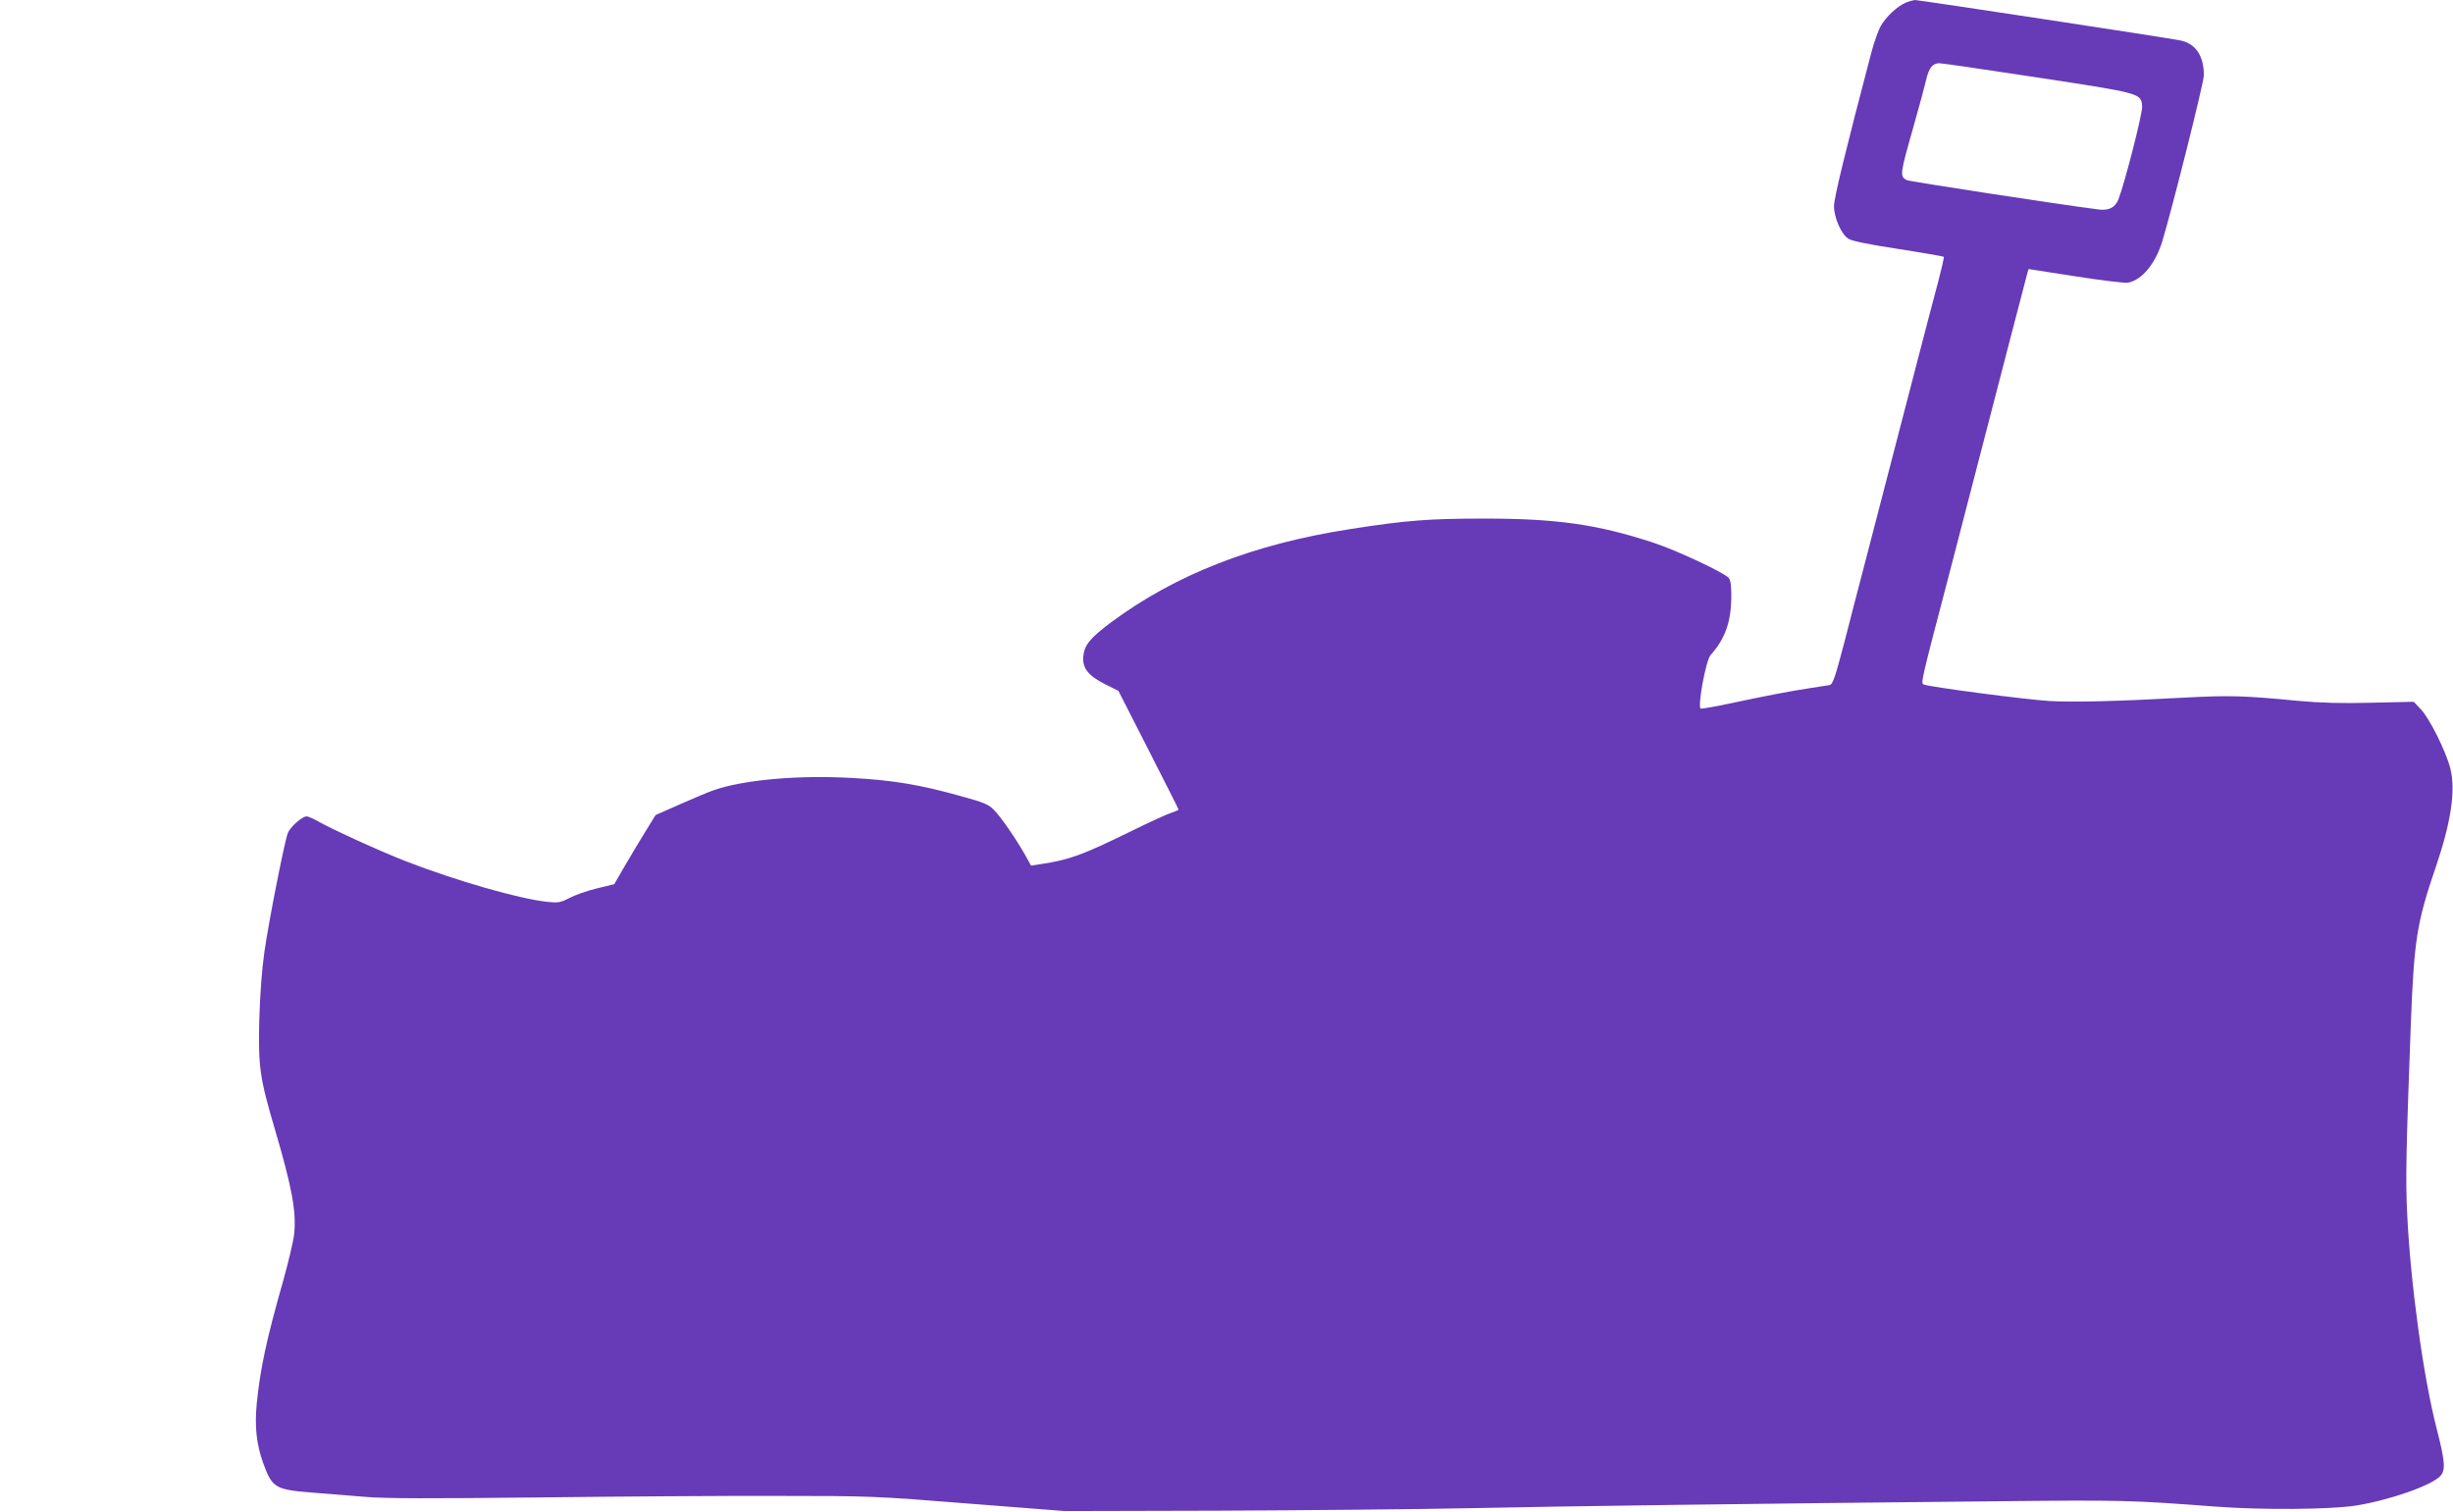 <?xml version="1.0" standalone="no"?>
<!DOCTYPE svg PUBLIC "-//W3C//DTD SVG 20010904//EN"
 "http://www.w3.org/TR/2001/REC-SVG-20010904/DTD/svg10.dtd">
<svg version="1.0" xmlns="http://www.w3.org/2000/svg"
 width="1280pt" height="789pt" viewBox="0 0 1280 789"
 preserveAspectRatio="xMidYMid meet">
<g transform="translate(0,789) scale(0.1,-0.1)"
fill="#673ab7" stroke="none">
<path d="M9944 7876 c-44 -19 -101 -72 -129 -120 -13 -22 -35 -84 -49 -136
-137 -520 -196 -764 -196 -806 0 -60 38 -146 75 -170 17 -11 107 -30 260 -53
129 -20 236 -39 238 -41 2 -3 -11 -59 -28 -125 -18 -66 -65 -246 -105 -400
-40 -154 -85 -327 -100 -385 -15 -58 -60 -231 -100 -385 -40 -154 -85 -327
-100 -385 -15 -58 -54 -205 -85 -328 -51 -194 -61 -223 -79 -227 -12 -2 -55
-9 -96 -15 -102 -15 -247 -43 -419 -80 -80 -17 -150 -29 -156 -28 -19 5 26
252 51 280 74 82 106 170 108 294 1 64 -3 96 -13 108 -24 28 -271 144 -396
185 -291 95 -502 125 -880 125 -288 0 -407 -9 -700 -55 -504 -78 -910 -236
-1248 -487 -107 -80 -138 -117 -144 -175 -7 -62 25 -103 113 -147 l70 -35 157
-308 c86 -169 157 -309 157 -312 0 -2 -17 -9 -37 -16 -21 -6 -119 -51 -218
-100 -246 -120 -313 -145 -457 -167 l-58 -9 -31 56 c-47 83 -123 194 -161 233
-29 31 -51 40 -183 76 -204 57 -348 81 -553 92 -283 17 -577 -9 -732 -65 -24
-8 -102 -41 -172 -72 l-127 -56 -53 -86 c-29 -47 -78 -128 -108 -180 l-55 -95
-91 -22 c-50 -12 -115 -35 -143 -50 -46 -24 -59 -26 -115 -20 -145 15 -476
110 -736 211 -139 54 -382 165 -460 209 -25 14 -52 26 -60 26 -23 0 -86 -55
-98 -87 -17 -42 -99 -458 -122 -618 -13 -89 -23 -219 -27 -355 -6 -247 2 -304
82 -575 89 -303 112 -427 100 -545 -4 -36 -29 -141 -55 -235 -90 -316 -122
-467 -140 -646 -12 -124 -2 -214 33 -313 48 -131 62 -139 260 -155 75 -6 199
-16 275 -22 99 -9 347 -9 892 -3 415 5 980 9 1255 8 489 0 511 -1 1000 -40
l500 -39 805 2 c443 2 1032 7 1310 13 514 11 1510 24 2735 36 676 7 710 6
1160 -28 243 -18 590 -15 724 5 179 28 401 106 446 156 27 31 23 78 -20 245
-71 276 -137 762 -154 1121 -9 182 -6 323 19 994 17 436 31 527 130 816 80
235 105 402 76 515 -23 90 -108 261 -154 309 l-37 39 -220 -5 c-160 -4 -265
-1 -385 10 -279 27 -357 29 -585 17 -361 -20 -583 -25 -711 -18 -121 7 -624
73 -655 86 -17 7 -18 4 131 572 57 219 238 916 319 1230 45 173 85 327 89 341
l7 25 245 -38 c135 -21 258 -36 274 -33 73 13 145 101 180 219 56 187 216 827
216 863 0 102 -43 166 -123 182 -73 15 -1365 211 -1385 211 -9 -1 -31 -7 -48
-14z m692 -391 c538 -82 536 -82 542 -149 3 -36 -91 -402 -124 -487 -18 -43
-50 -59 -104 -52 -191 24 -987 146 -1000 153 -38 20 -36 30 35 280 29 102 58
210 65 240 15 66 34 90 70 90 15 0 247 -34 516 -75z"/>
</g>
</svg>
